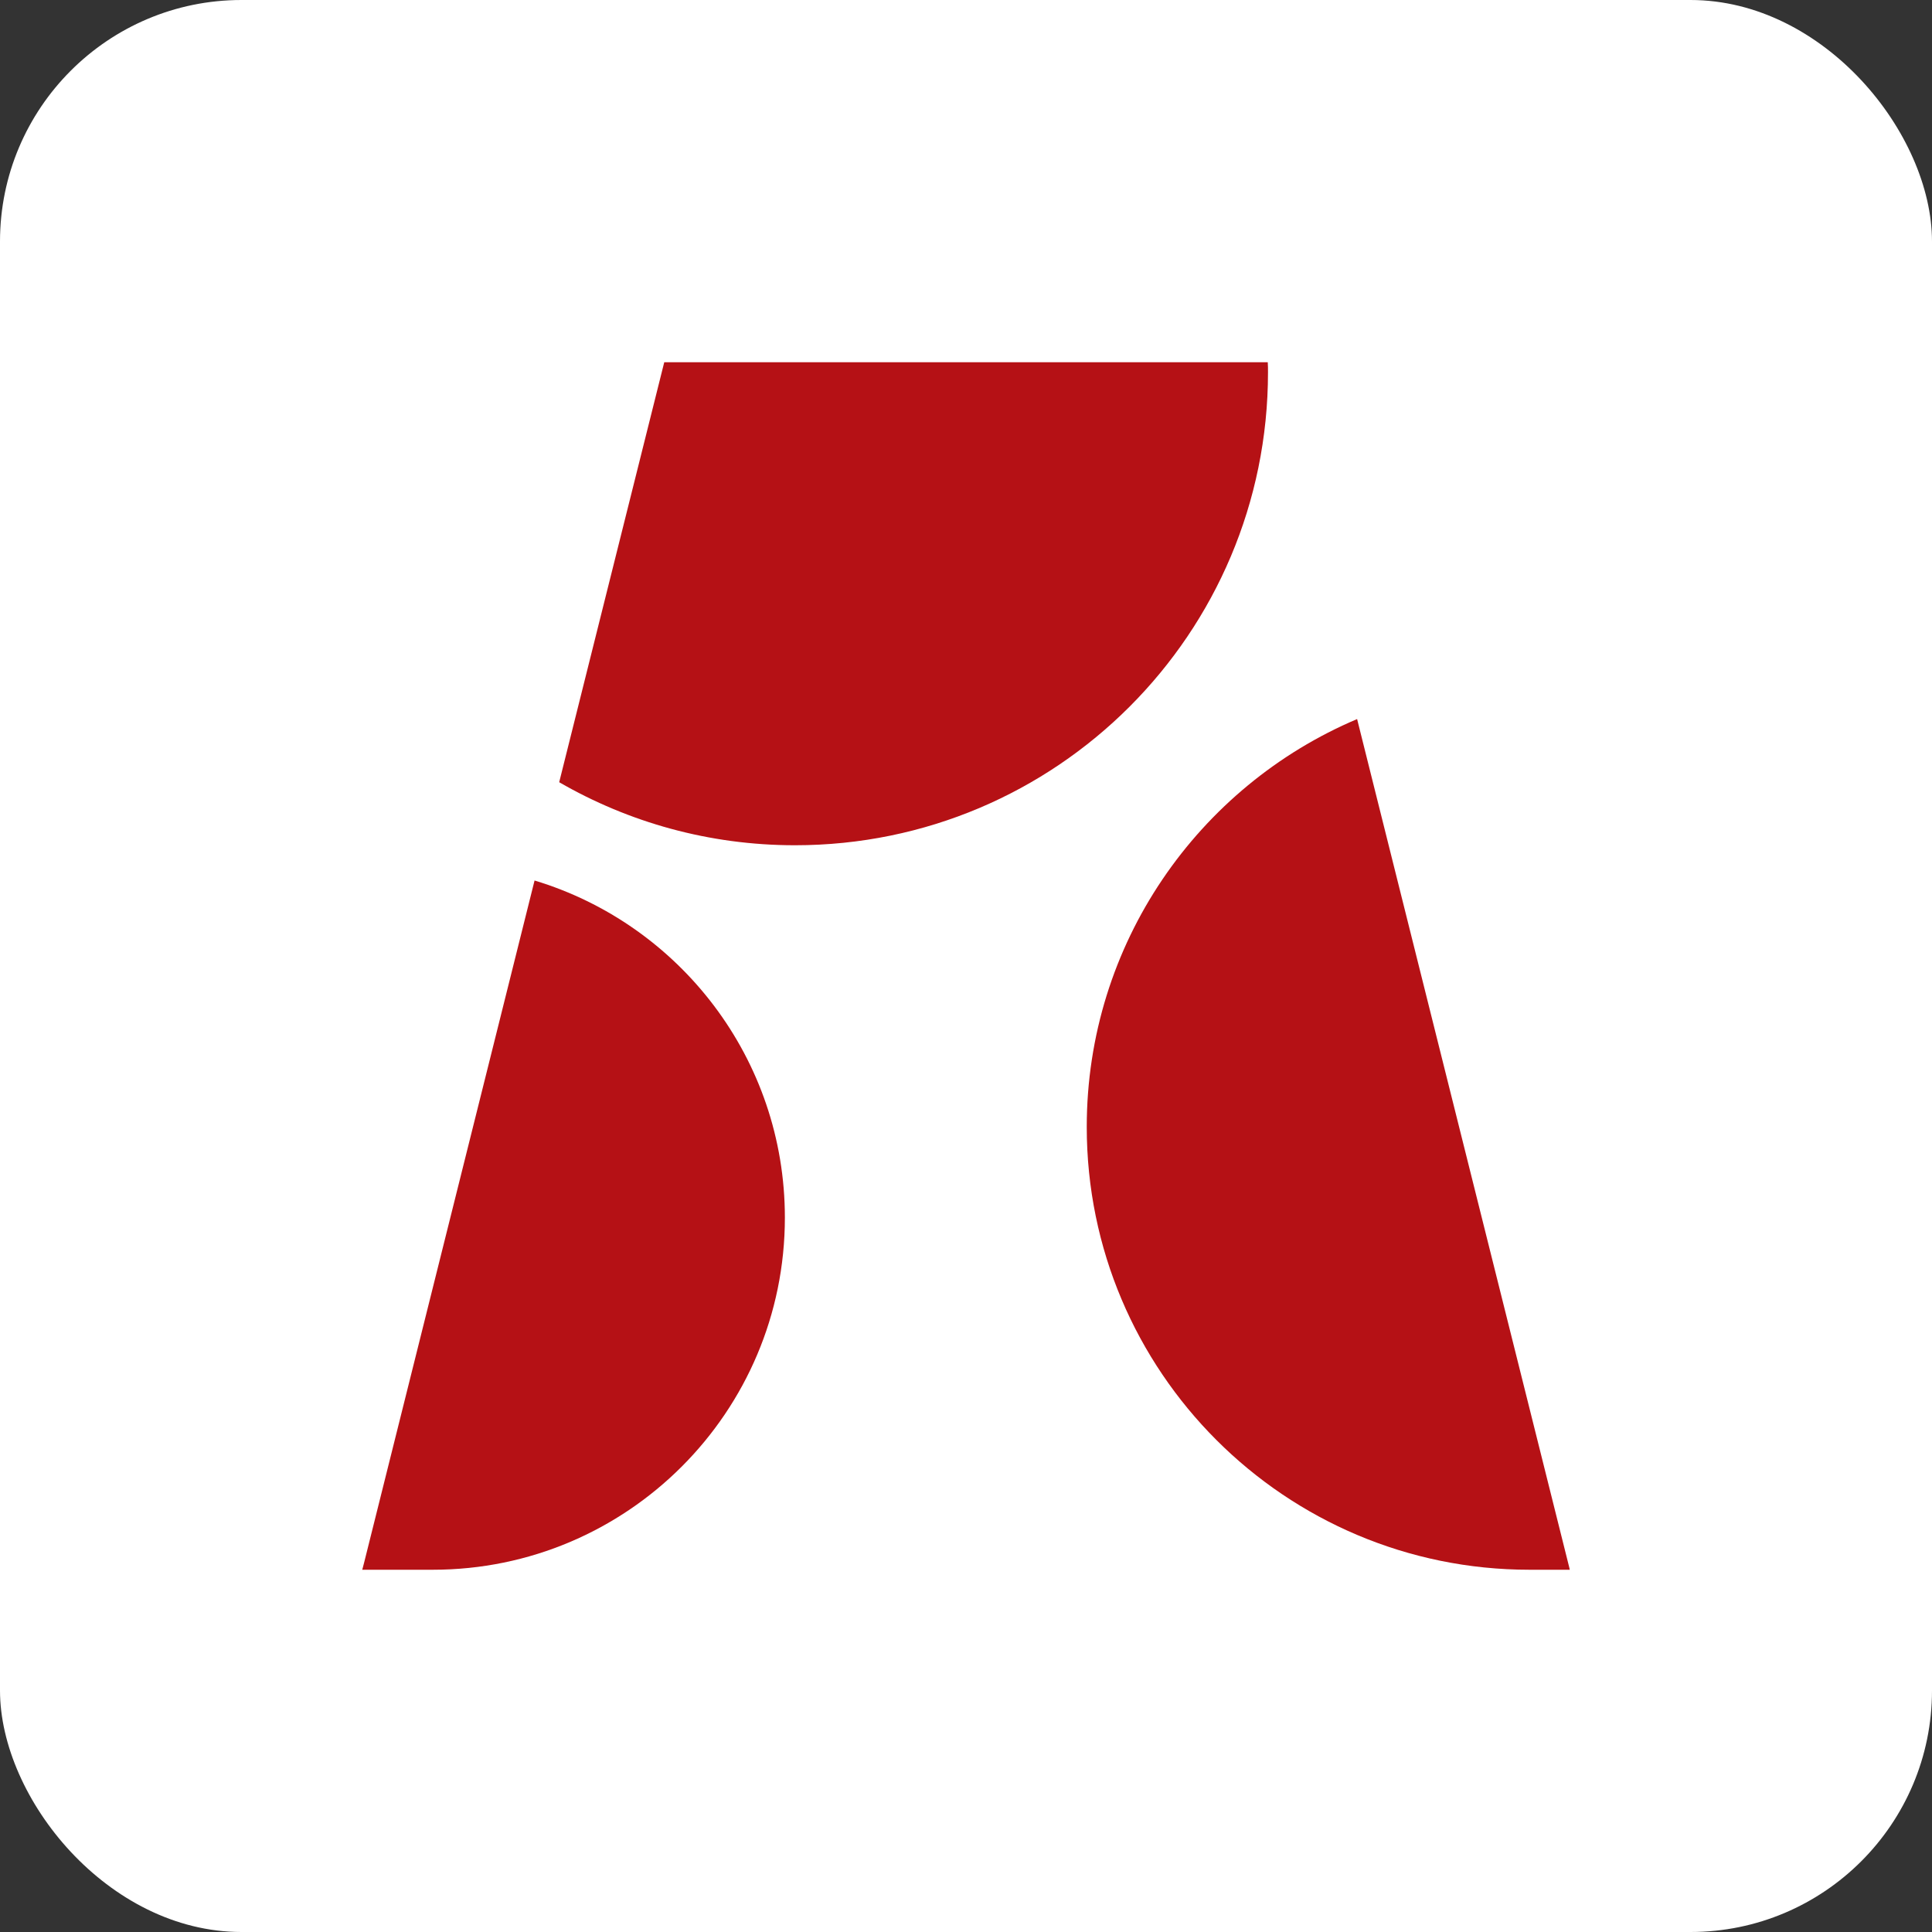 <svg width="16" height="16" viewBox="0 0 16 16" fill="none" xmlns="http://www.w3.org/2000/svg">
<rect x="0" y="0" width="16" height="16" fill="#333333" stroke="none"/>
<rect width="16" height="16" rx="2" fill="white"/>
<path d="M10.501 3.083C10.501 5.247 8.748 7 6.584 7C5.872 7 5.206 6.81 4.631 6.478L5.501 3H10.499C10.501 3.028 10.501 3.055 10.501 3.083Z" fill="#B51115"/>
<path d="M6.5 10.084C6.5 11.694 5.194 13 3.584 13H3L3.015 12.943L4.427 7.292C5.627 7.654 6.5 8.767 6.5 10.084Z" fill="#B51115"/>
<path d="M13 13H12.667C10.642 13 9 11.358 9 9.333C9 7.815 9.924 6.512 11.239 5.955L12.997 12.985L13 13H13Z" fill="#B51115"/>
</svg>
